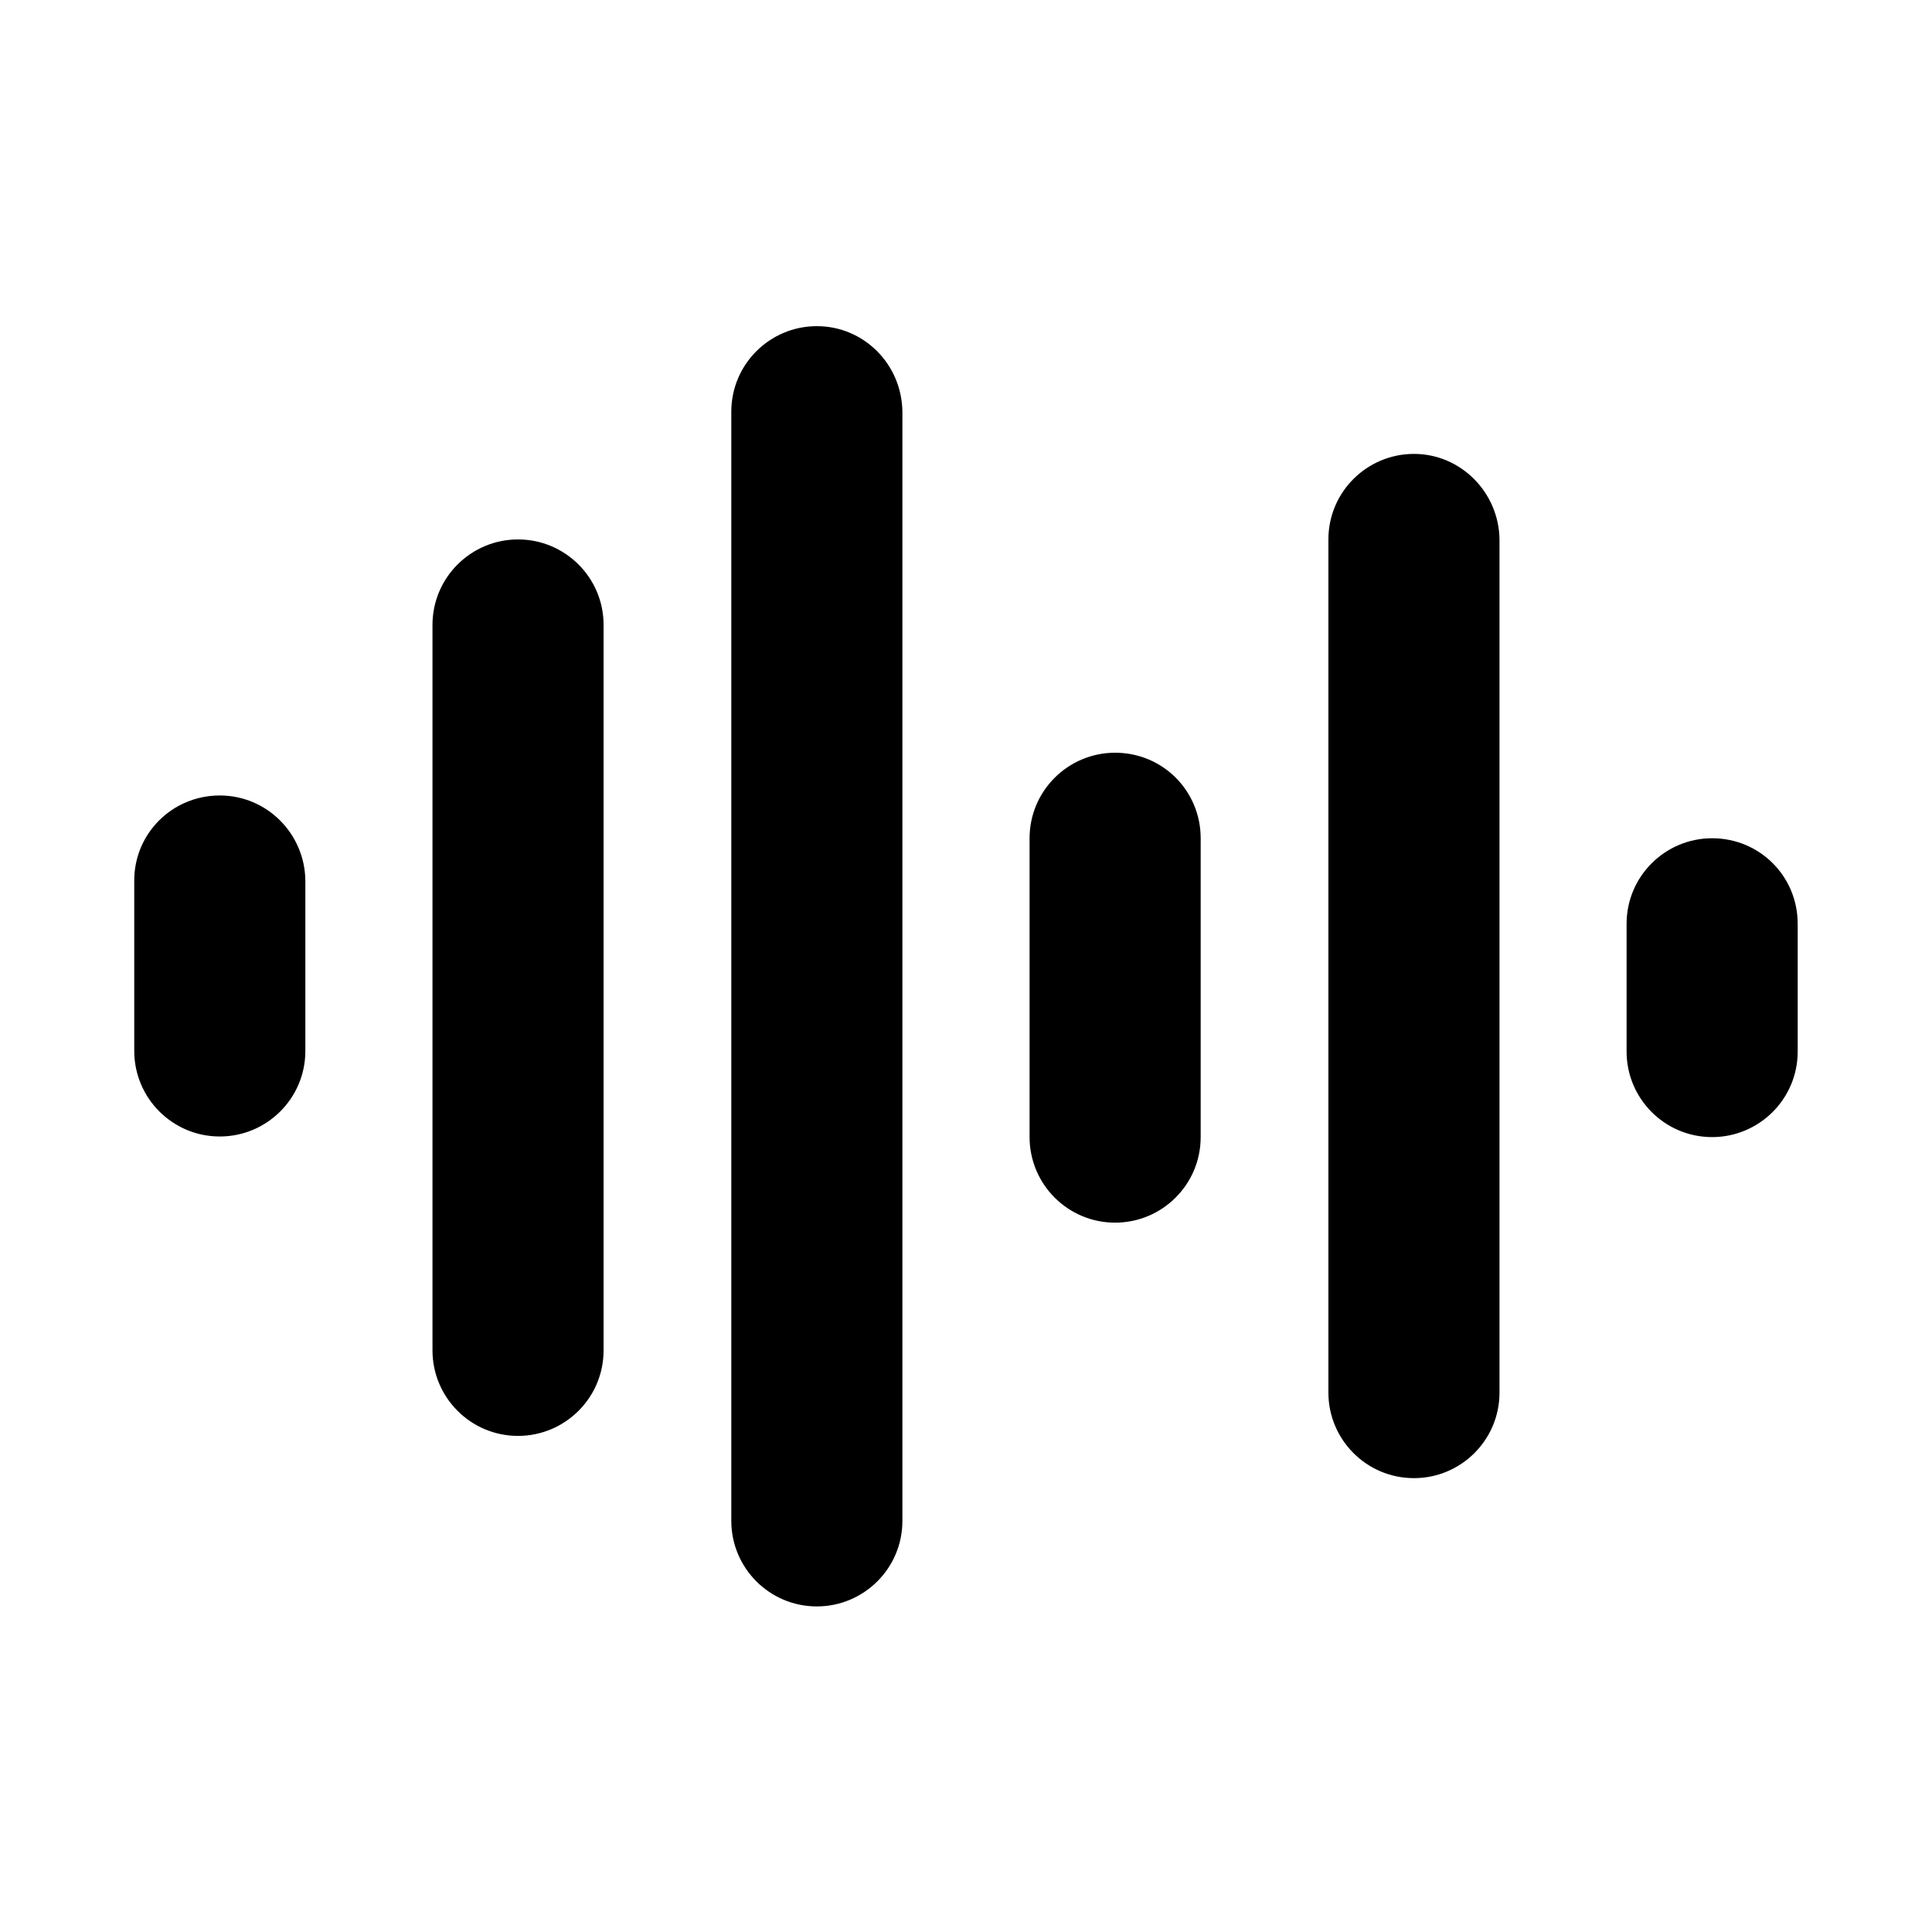 <?xml version="1.0" encoding="UTF-8"?>
<!-- Uploaded to: ICON Repo, www.svgrepo.com, Generator: ICON Repo Mixer Tools -->
<svg fill="#000000" width="800px" height="800px" version="1.1" viewBox="144 144 512 512" xmlns="http://www.w3.org/2000/svg">
 <g>
  <path d="m439.52 343.48c-12.438 0-22.672 10.078-22.672 22.672v79.191c0 12.438 10.078 22.672 22.672 22.672 12.438 0 22.672-10.078 22.672-22.672v-79.191c0-12.594-10.078-22.672-22.672-22.672zm79.191-79.191c-12.438 0-22.672 10.078-22.672 22.672v226.09c0 12.438 10.078 22.672 22.672 22.672 12.438 0 22.672-10.078 22.672-22.672v-226.09c-0.156-12.438-10.234-22.672-22.672-22.672z"/>
  <path d="m202.25 354.81c-12.598 0-22.672 10.078-22.672 22.516v45.184c0 12.438 10.078 22.672 22.672 22.672 12.438 0 22.672-10.078 22.672-22.672v-45.184c-0.16-12.438-10.234-22.516-22.672-22.516zm79.035-67.855c-12.438 0-22.672 10.078-22.672 22.672v192.23c0 12.438 10.078 22.672 22.672 22.672 12.438 0 22.672-10.078 22.672-22.672v-192.23c0-12.598-10.234-22.672-22.672-22.672zm316.45 79.191c-12.438 0-22.672 10.078-22.672 22.672v33.852c0 12.438 10.078 22.672 22.672 22.672 12.438 0 22.672-10.078 22.672-22.672v-33.852c0-12.594-10.074-22.672-22.672-22.672zm-237.26-135.71c-12.438 0-22.672 10.078-22.672 22.672v293.94c0 12.438 10.078 22.672 22.672 22.672 12.438 0 22.672-10.078 22.672-22.672v-293.94c-0.156-12.594-10.234-22.672-22.672-22.672z"/>
 </g>
</svg>